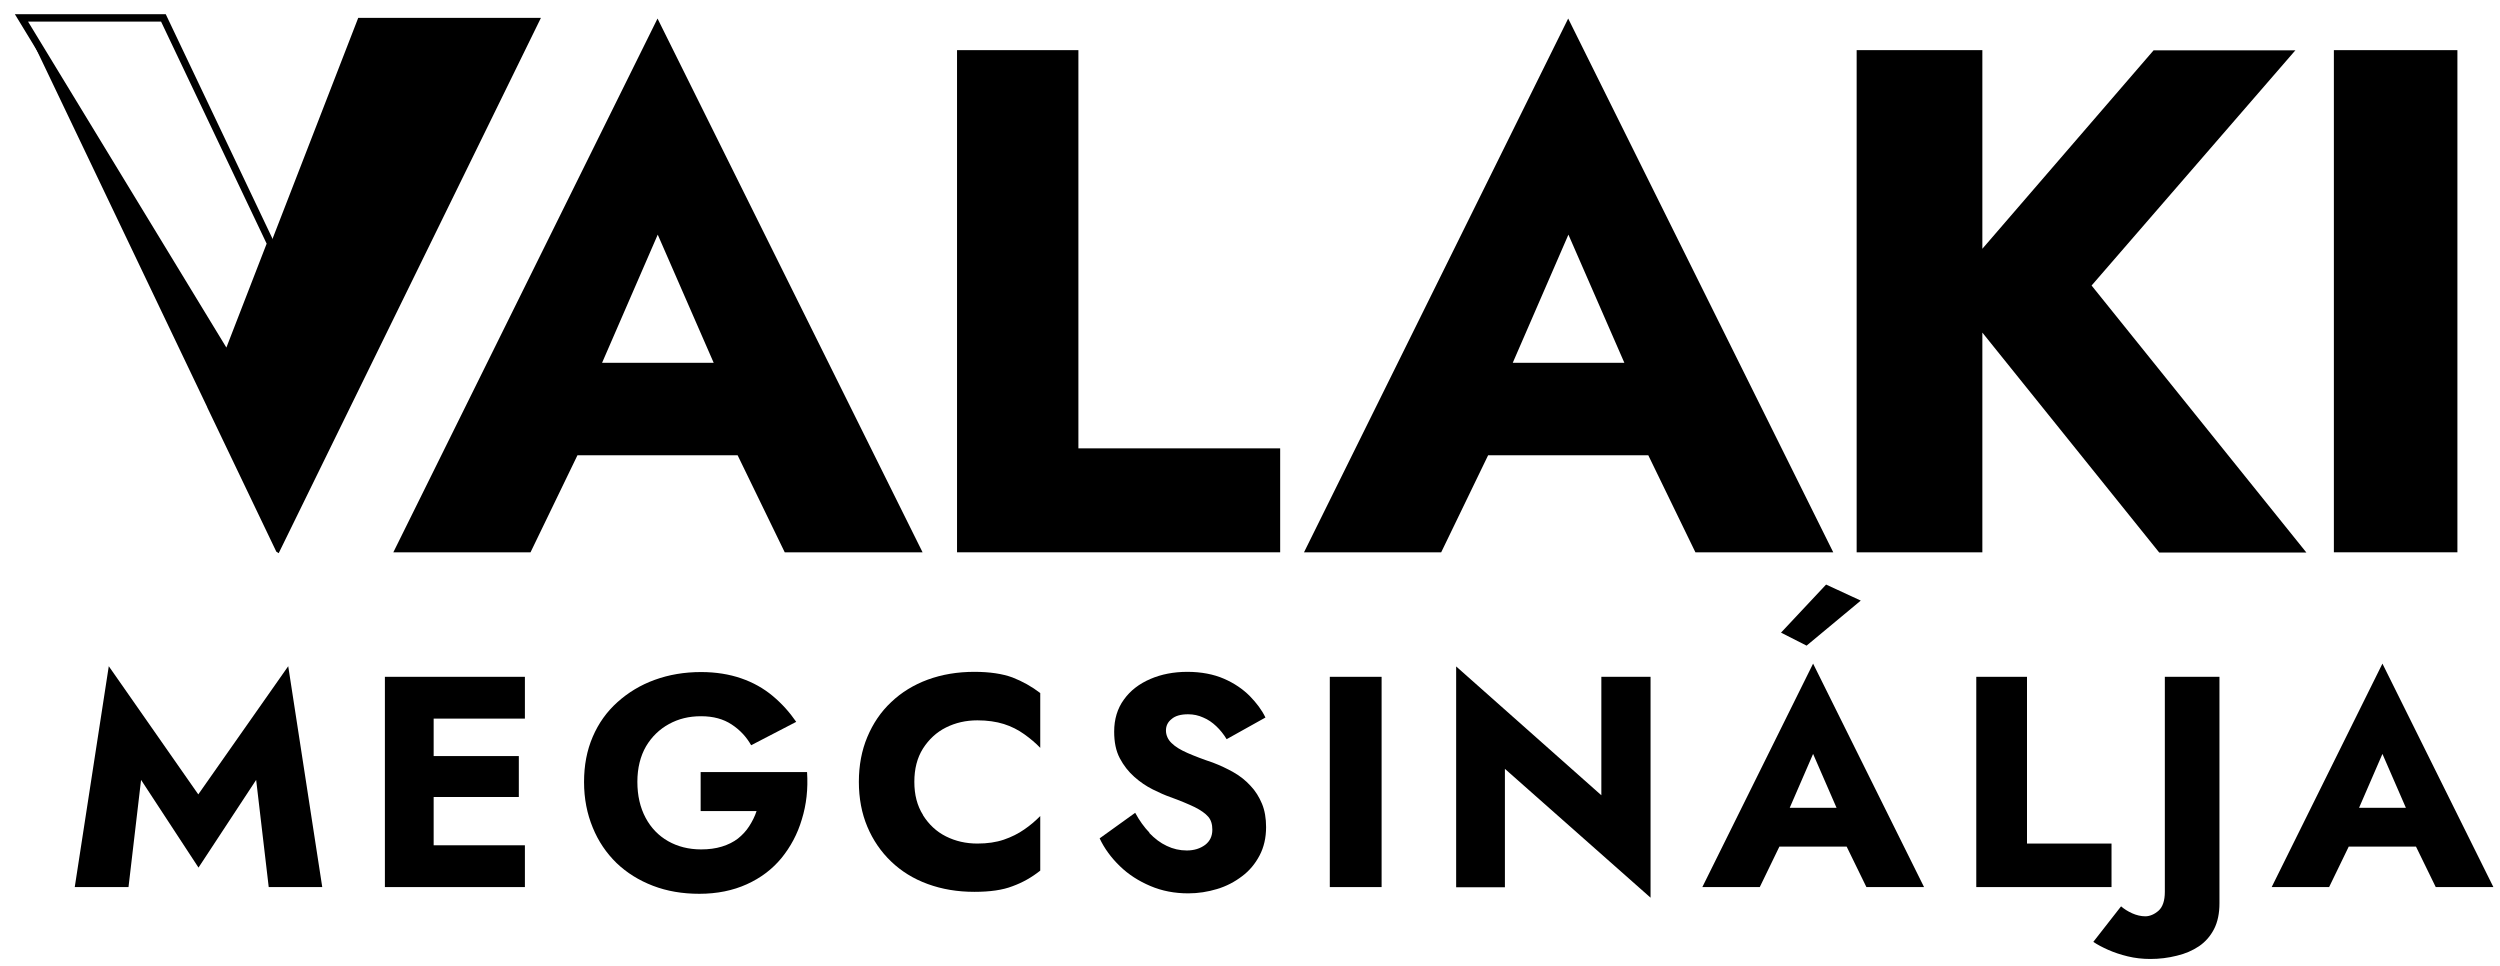<svg xmlns="http://www.w3.org/2000/svg" width="189" height="73" viewBox="0 0 189 73" fill="none"><g clip-path="url(#clip0_1868_1928)"><path d="M44.384 29.984L44.826 31.997L40.108 41.754H29.736L49.709 1.401L69.747 41.754H59.326L54.772 32.374L55.099 30.049L49.725 17.738L44.4 30L44.384 29.984ZM40.419 27.43H59.261L59.851 34.42H39.764L40.419 27.43Z" fill="black"></path><path d="M81.527 3.791V33.896H96.781V41.754H72.352V3.791H81.527Z" fill="black"></path><path d="M113.231 29.984L113.673 31.997L108.954 41.754H98.583L118.555 1.401L138.593 41.754H128.173L123.618 32.374L123.946 30.049L118.572 17.738L113.247 30L113.231 29.984ZM109.266 27.43H128.107L128.697 34.42H108.61L109.266 27.43Z" fill="black"></path><path d="M149.866 3.791V41.754H140.363V3.791H149.866ZM173.541 3.791L158.124 21.586L174.361 41.77H163.236L147.228 21.864L162.81 3.807H173.558L173.541 3.791Z" fill="black"></path><path d="M185.78 3.791V41.754H176.441V3.791H185.78Z" fill="black"></path><path d="M9.698 67.063H5.651L8.224 50.365L14.99 60.056L21.79 50.365L24.362 67.063H20.315L19.365 58.96L15.007 65.59L10.665 58.96L9.715 67.063H9.698Z" fill="black"></path><path d="M32.784 51.167V67.063H29.098V51.167H32.784ZM31.654 51.167H39.682V54.327H31.654V51.167ZM31.654 57.159H39.223V60.253H31.654V57.159ZM31.654 63.904H39.682V67.063H31.654V63.904Z" fill="black"></path><path d="M52.969 58.37H61.014C61.096 59.647 60.965 60.826 60.62 61.939C60.293 63.052 59.769 64.018 59.08 64.87C58.376 65.721 57.508 66.376 56.459 66.85C55.41 67.325 54.214 67.571 52.871 67.571C51.593 67.571 50.429 67.374 49.364 66.965C48.3 66.556 47.382 65.983 46.612 65.246C45.842 64.493 45.236 63.609 44.81 62.561C44.384 61.53 44.154 60.384 44.154 59.123C44.154 57.863 44.367 56.733 44.81 55.702C45.252 54.671 45.875 53.803 46.678 53.083C47.48 52.362 48.414 51.789 49.496 51.397C50.577 51.004 51.74 50.807 53.002 50.807C54.116 50.807 55.132 50.971 56.033 51.282C56.934 51.593 57.721 52.035 58.409 52.608C59.097 53.181 59.687 53.836 60.194 54.572L56.787 56.34C56.426 55.702 55.935 55.178 55.312 54.769C54.689 54.36 53.936 54.147 53.002 54.147C52.068 54.147 51.298 54.343 50.577 54.736C49.856 55.129 49.266 55.702 48.84 56.422C48.414 57.159 48.185 58.059 48.185 59.107C48.185 60.155 48.398 61.055 48.807 61.825C49.217 62.594 49.791 63.183 50.511 63.593C51.232 64.002 52.068 64.215 53.002 64.215C53.575 64.215 54.1 64.149 54.575 64.002C55.05 63.855 55.443 63.658 55.787 63.396C56.115 63.134 56.41 62.823 56.639 62.463C56.868 62.103 57.065 61.726 57.196 61.317H52.969V58.37Z" fill="black"></path><path d="M69.779 61.628C70.222 62.332 70.795 62.872 71.516 63.232C72.237 63.593 73.023 63.773 73.892 63.773C74.646 63.773 75.317 63.674 75.891 63.478C76.464 63.282 76.989 63.02 77.431 62.709C77.89 62.398 78.283 62.054 78.643 61.694V65.819C78.004 66.326 77.316 66.719 76.546 66.998C75.793 67.292 74.826 67.423 73.662 67.423C72.385 67.423 71.221 67.227 70.14 66.834C69.058 66.441 68.141 65.868 67.371 65.131C66.601 64.395 65.995 63.511 65.569 62.496C65.143 61.481 64.93 60.351 64.93 59.107C64.93 57.863 65.143 56.733 65.569 55.718C65.995 54.703 66.585 53.819 67.371 53.083C68.141 52.346 69.075 51.773 70.14 51.38C71.221 50.987 72.385 50.791 73.662 50.791C74.826 50.791 75.793 50.938 76.546 51.216C77.3 51.511 78.004 51.904 78.643 52.395V56.537C78.299 56.177 77.89 55.833 77.431 55.505C76.972 55.178 76.464 54.916 75.891 54.736C75.317 54.556 74.646 54.458 73.892 54.458C73.023 54.458 72.237 54.638 71.516 54.998C70.795 55.358 70.222 55.898 69.779 56.586C69.337 57.29 69.124 58.125 69.124 59.107C69.124 60.089 69.337 60.908 69.779 61.612V61.628Z" fill="black"></path><path d="M86.885 62.971C87.294 63.396 87.72 63.724 88.212 63.953C88.687 64.182 89.195 64.296 89.719 64.296C90.276 64.296 90.735 64.149 91.112 63.871C91.472 63.593 91.653 63.216 91.653 62.725C91.653 62.316 91.554 61.988 91.341 61.743C91.128 61.497 90.784 61.252 90.326 61.022C89.85 60.793 89.228 60.531 88.458 60.253C88.081 60.122 87.638 59.926 87.147 59.68C86.655 59.434 86.197 59.123 85.754 58.73C85.312 58.338 84.951 57.879 84.657 57.323C84.362 56.766 84.231 56.095 84.231 55.309C84.231 54.376 84.476 53.557 84.968 52.886C85.459 52.199 86.131 51.691 86.967 51.331C87.802 50.971 88.736 50.791 89.768 50.791C90.801 50.791 91.751 50.971 92.537 51.315C93.324 51.658 93.963 52.1 94.487 52.624C94.995 53.148 95.405 53.688 95.667 54.245L92.734 55.882C92.505 55.505 92.243 55.178 91.948 54.9C91.653 54.621 91.325 54.392 90.965 54.245C90.604 54.081 90.227 53.999 89.818 53.999C89.277 53.999 88.851 54.114 88.572 54.36C88.278 54.589 88.146 54.883 88.146 55.227C88.146 55.571 88.294 55.915 88.572 56.177C88.851 56.455 89.26 56.701 89.785 56.93C90.309 57.159 90.948 57.404 91.685 57.65C92.243 57.863 92.767 58.108 93.258 58.387C93.75 58.665 94.176 59.009 94.536 59.402C94.913 59.795 95.192 60.253 95.405 60.761C95.618 61.268 95.716 61.874 95.716 62.529C95.716 63.331 95.552 64.051 95.224 64.673C94.897 65.295 94.454 65.835 93.897 66.245C93.34 66.67 92.718 66.998 92.013 67.21C91.309 67.423 90.588 67.538 89.834 67.538C88.802 67.538 87.852 67.358 86.967 66.981C86.082 66.605 85.312 66.114 84.657 65.475C84.001 64.837 83.493 64.149 83.133 63.38L85.82 61.448C86.131 62.021 86.492 62.529 86.901 62.954L86.885 62.971Z" fill="black"></path><path d="M104.449 51.167V67.063H100.533V51.167H104.449Z" fill="black"></path><path d="M124.782 51.167V67.865L113.771 58.125V67.079H110.085V50.382L121.062 60.122V51.167H124.765H124.782Z" fill="black"></path><path d="M134.841 62.136L135.022 62.971L133.039 67.063H128.697L137.07 50.169L145.458 67.063H141.1L139.183 63.134L139.314 62.152L137.07 56.995L134.841 62.136ZM133.187 61.072H141.067L141.313 64.002H132.908L133.187 61.072ZM136.578 48.81L134.645 47.828L138.053 44.193L140.674 45.405L136.578 48.81Z" fill="black"></path><path d="M153.241 51.167V63.773H159.631V67.063H149.407V51.167H153.241Z" fill="black"></path><path d="M161.188 69.044C161.515 69.191 161.859 69.273 162.187 69.273C162.515 69.273 162.875 69.126 163.187 68.848C163.498 68.569 163.662 68.094 163.662 67.423V51.167H167.791V68.291C167.791 69.044 167.659 69.699 167.381 70.239C167.102 70.779 166.726 71.205 166.25 71.532C165.759 71.86 165.202 72.105 164.563 72.253C163.924 72.416 163.252 72.498 162.564 72.498C161.974 72.498 161.401 72.433 160.86 72.302C160.319 72.171 159.828 72.007 159.385 71.811C158.943 71.614 158.566 71.418 158.255 71.205L160.352 68.52C160.581 68.717 160.86 68.897 161.188 69.044Z" fill="black"></path><path d="M177.883 62.136L178.064 62.971L176.081 67.063H171.739L180.112 50.169L188.5 67.063H184.142L182.225 63.134L182.356 62.152L180.112 56.995L177.883 62.136ZM176.229 61.072H184.109L184.355 64.002H175.95L176.229 61.072Z" fill="black"></path><path d="M17.17 26.906L20.463 18.41L12.353 1.351H1.621L17.17 26.906Z" stroke="black" stroke-width="0.56" stroke-miterlimit="10"></path><path d="M27.082 1.351L17.17 26.906L1.604 1.335L15.662 30.77V30.786L20.889 41.705L21.069 41.82L40.894 1.351H27.082Z" fill="black"></path></g><defs><clipPath id="clip0_1868_1928"><rect width="187.698" height="71.605" fill="white" transform="translate(0.802 0.893)"></rect></clipPath></defs></svg>